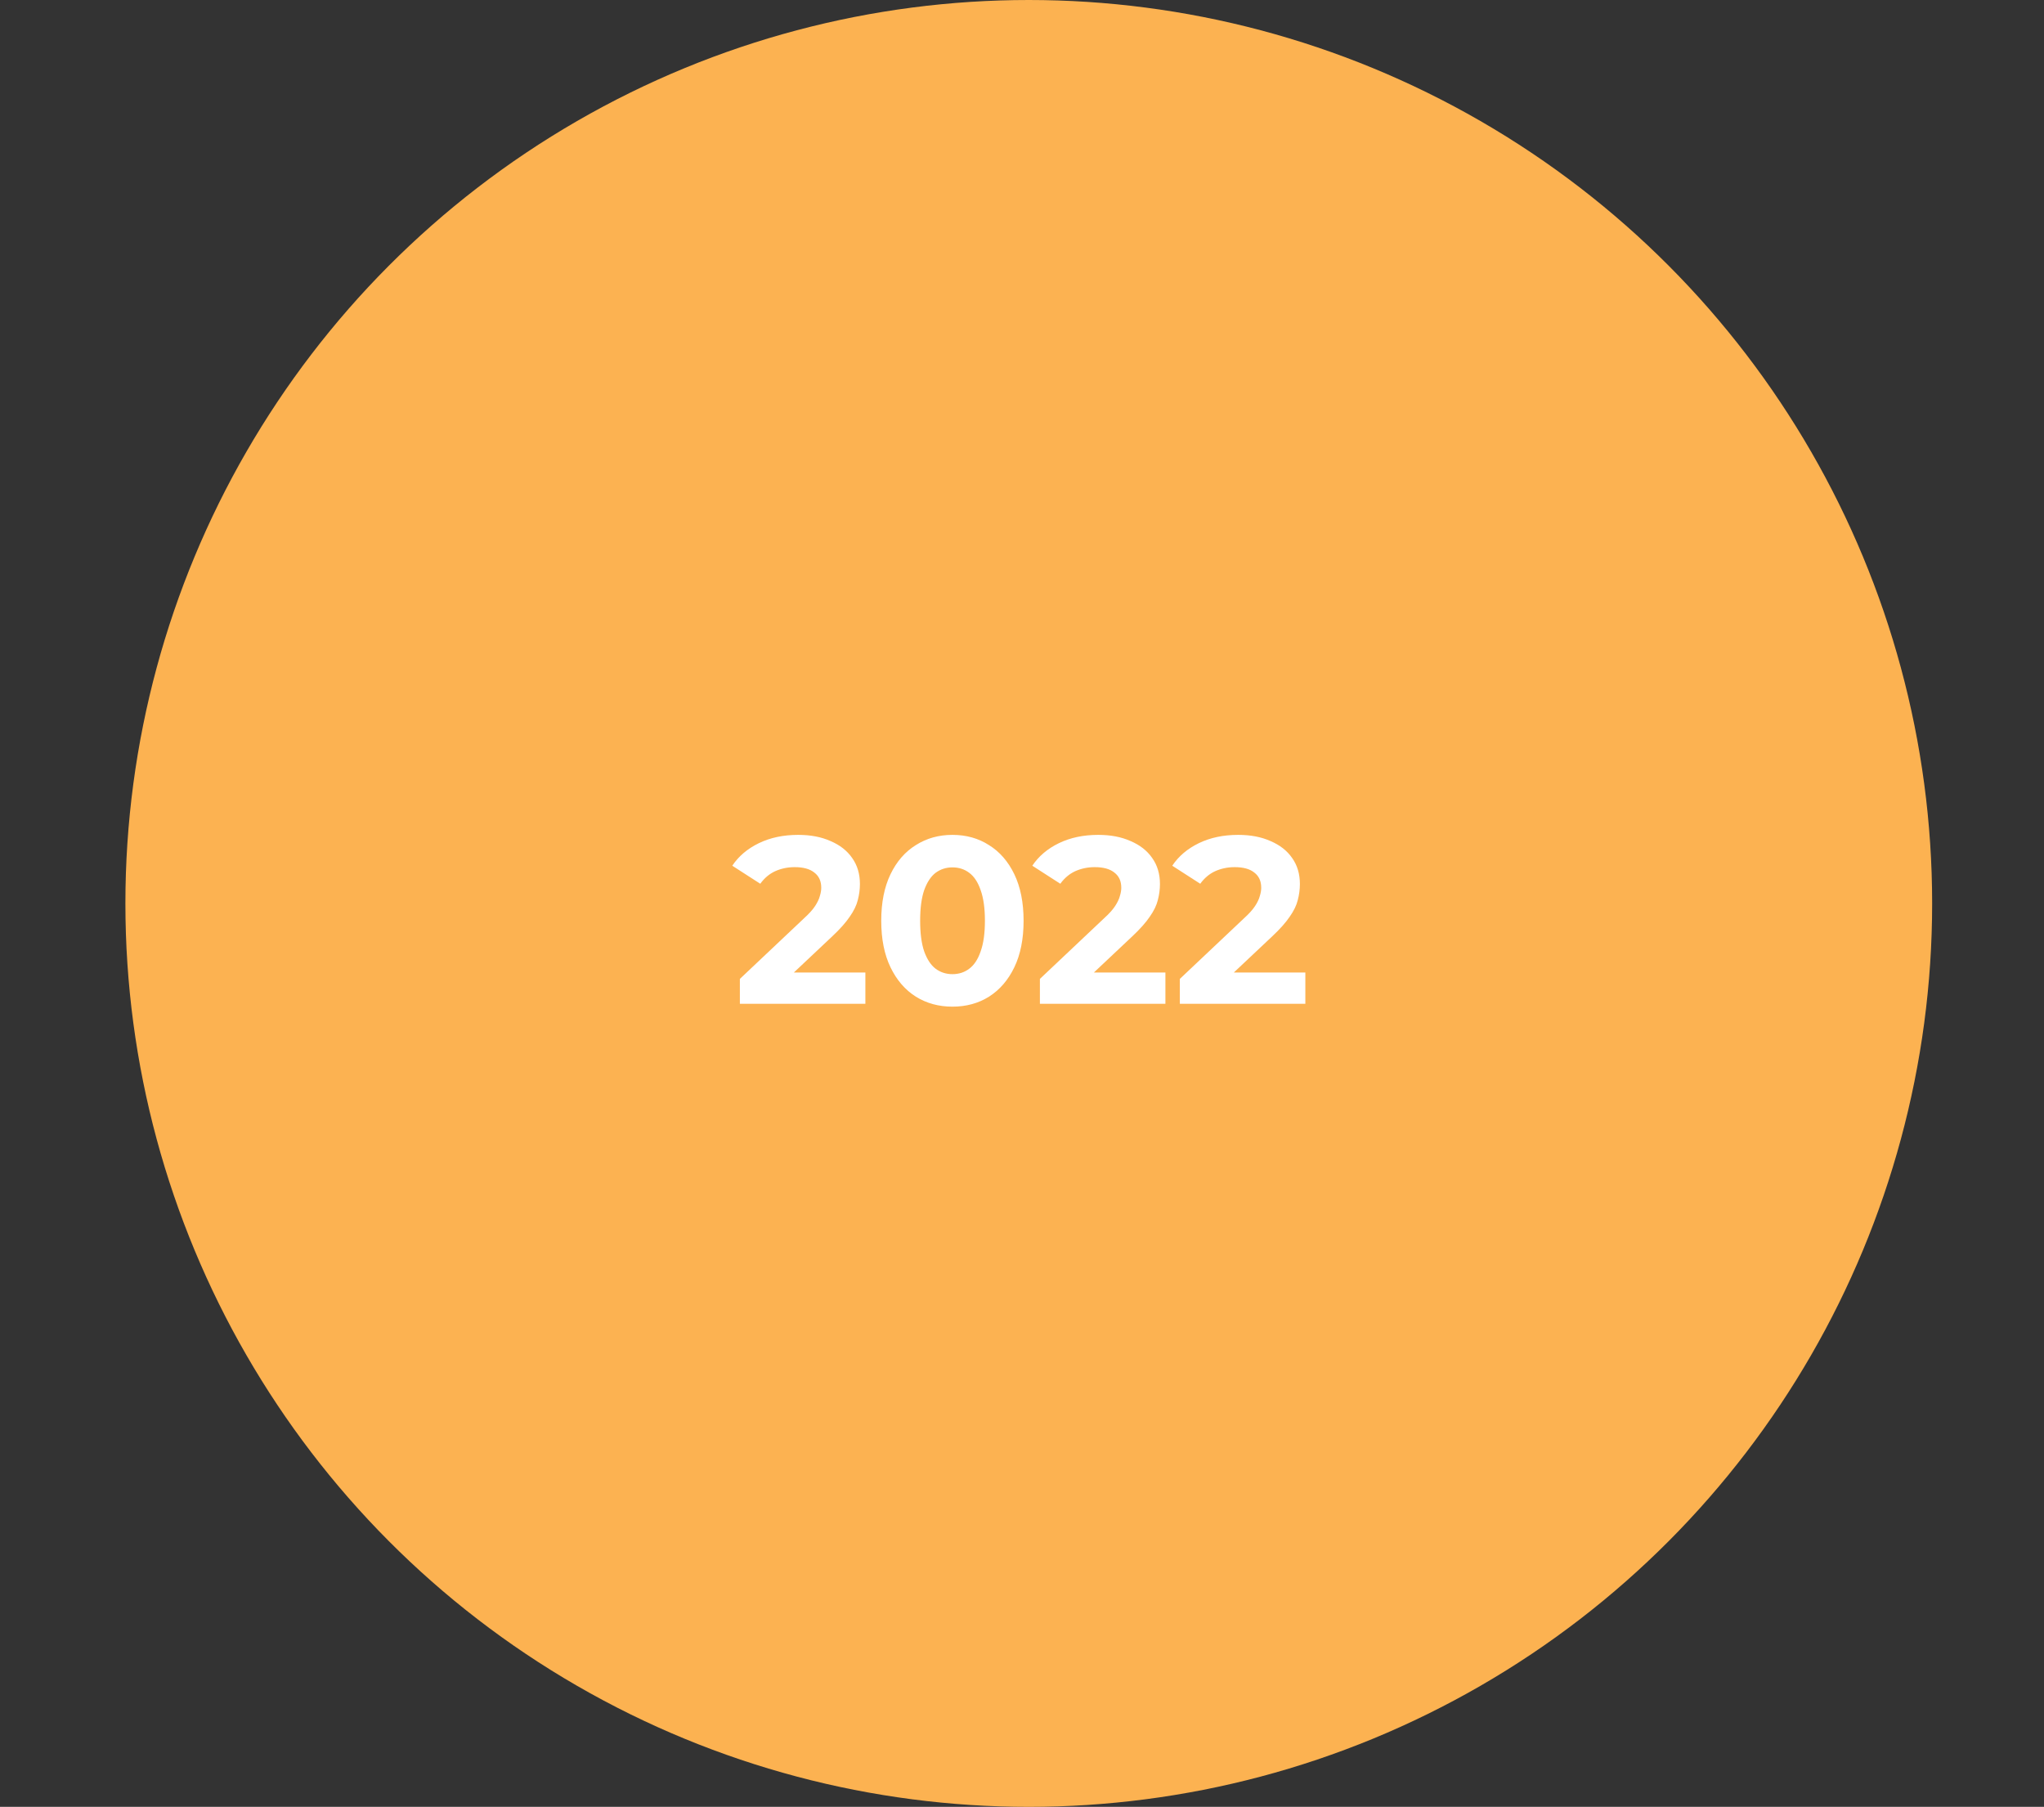 <?xml version="1.0" encoding="UTF-8"?>
<svg xmlns="http://www.w3.org/2000/svg" width="112" height="99" viewBox="0 0 112 99" fill="none">
  <rect x="0" y="0" width="112" height="99" fill="#333333" stroke="none"/>
  <circle cx="49.5" cy="49.5" r="49.5" transform="matrix(-1 0 0 1 105.871 0)" fill="#FCB251"></circle>
  <path d="M40.541 55V53.635L44.051 50.32C44.328 50.069 44.532 49.843 44.662 49.644C44.792 49.445 44.879 49.263 44.922 49.098C44.974 48.933 45 48.782 45 48.643C45 48.279 44.874 48.002 44.623 47.811C44.38 47.612 44.02 47.512 43.544 47.512C43.163 47.512 42.807 47.586 42.478 47.733C42.157 47.88 41.884 48.11 41.659 48.422L40.125 47.434C40.471 46.914 40.957 46.502 41.581 46.199C42.205 45.896 42.924 45.744 43.739 45.744C44.415 45.744 45.004 45.857 45.507 46.082C46.018 46.299 46.413 46.606 46.69 47.005C46.976 47.404 47.119 47.88 47.119 48.435C47.119 48.73 47.08 49.024 47.002 49.319C46.932 49.605 46.785 49.908 46.56 50.229C46.343 50.55 46.023 50.909 45.598 51.308L42.686 54.051L42.283 53.284H47.418V55H40.541ZM52.187 55.156C51.441 55.156 50.774 54.974 50.185 54.61C49.596 54.237 49.132 53.7 48.794 52.998C48.456 52.296 48.287 51.447 48.287 50.45C48.287 49.453 48.456 48.604 48.794 47.902C49.132 47.2 49.596 46.667 50.185 46.303C50.774 45.93 51.441 45.744 52.187 45.744C52.941 45.744 53.608 45.93 54.189 46.303C54.778 46.667 55.242 47.2 55.58 47.902C55.918 48.604 56.087 49.453 56.087 50.45C56.087 51.447 55.918 52.296 55.58 52.998C55.242 53.7 54.778 54.237 54.189 54.61C53.608 54.974 52.941 55.156 52.187 55.156ZM52.187 53.375C52.542 53.375 52.85 53.275 53.11 53.076C53.379 52.877 53.587 52.56 53.734 52.127C53.89 51.694 53.968 51.135 53.968 50.45C53.968 49.765 53.89 49.206 53.734 48.773C53.587 48.34 53.379 48.023 53.11 47.824C52.85 47.625 52.542 47.525 52.187 47.525C51.84 47.525 51.532 47.625 51.264 47.824C51.004 48.023 50.796 48.34 50.64 48.773C50.492 49.206 50.419 49.765 50.419 50.45C50.419 51.135 50.492 51.694 50.64 52.127C50.796 52.56 51.004 52.877 51.264 53.076C51.532 53.275 51.84 53.375 52.187 53.375ZM56.981 55V53.635L60.491 50.32C60.769 50.069 60.972 49.843 61.102 49.644C61.232 49.445 61.319 49.263 61.362 49.098C61.414 48.933 61.44 48.782 61.44 48.643C61.44 48.279 61.315 48.002 61.063 47.811C60.821 47.612 60.461 47.512 59.984 47.512C59.603 47.512 59.248 47.586 58.918 47.733C58.598 47.88 58.325 48.11 58.099 48.422L56.565 47.434C56.912 46.914 57.397 46.502 58.021 46.199C58.645 45.896 59.365 45.744 60.179 45.744C60.855 45.744 61.445 45.857 61.947 46.082C62.459 46.299 62.853 46.606 63.13 47.005C63.416 47.404 63.559 47.88 63.559 48.435C63.559 48.73 63.52 49.024 63.442 49.319C63.373 49.605 63.226 49.908 63 50.229C62.784 50.55 62.463 50.909 62.038 51.308L59.126 54.051L58.723 53.284H63.858V55H56.981ZM64.649 55V53.635L68.159 50.32C68.436 50.069 68.64 49.843 68.77 49.644C68.9 49.445 68.987 49.263 69.03 49.098C69.082 48.933 69.108 48.782 69.108 48.643C69.108 48.279 68.983 48.002 68.731 47.811C68.489 47.612 68.129 47.512 67.652 47.512C67.271 47.512 66.915 47.586 66.586 47.733C66.266 47.88 65.993 48.11 65.767 48.422L64.233 47.434C64.58 46.914 65.065 46.502 65.689 46.199C66.313 45.896 67.032 45.744 67.847 45.744C68.523 45.744 69.112 45.857 69.615 46.082C70.126 46.299 70.521 46.606 70.798 47.005C71.084 47.404 71.227 47.88 71.227 48.435C71.227 48.73 71.188 49.024 71.11 49.319C71.041 49.605 70.894 49.908 70.668 50.229C70.451 50.55 70.131 50.909 69.706 51.308L66.794 54.051L66.391 53.284H71.526V55H64.649Z" fill="white"></path>
</svg>
